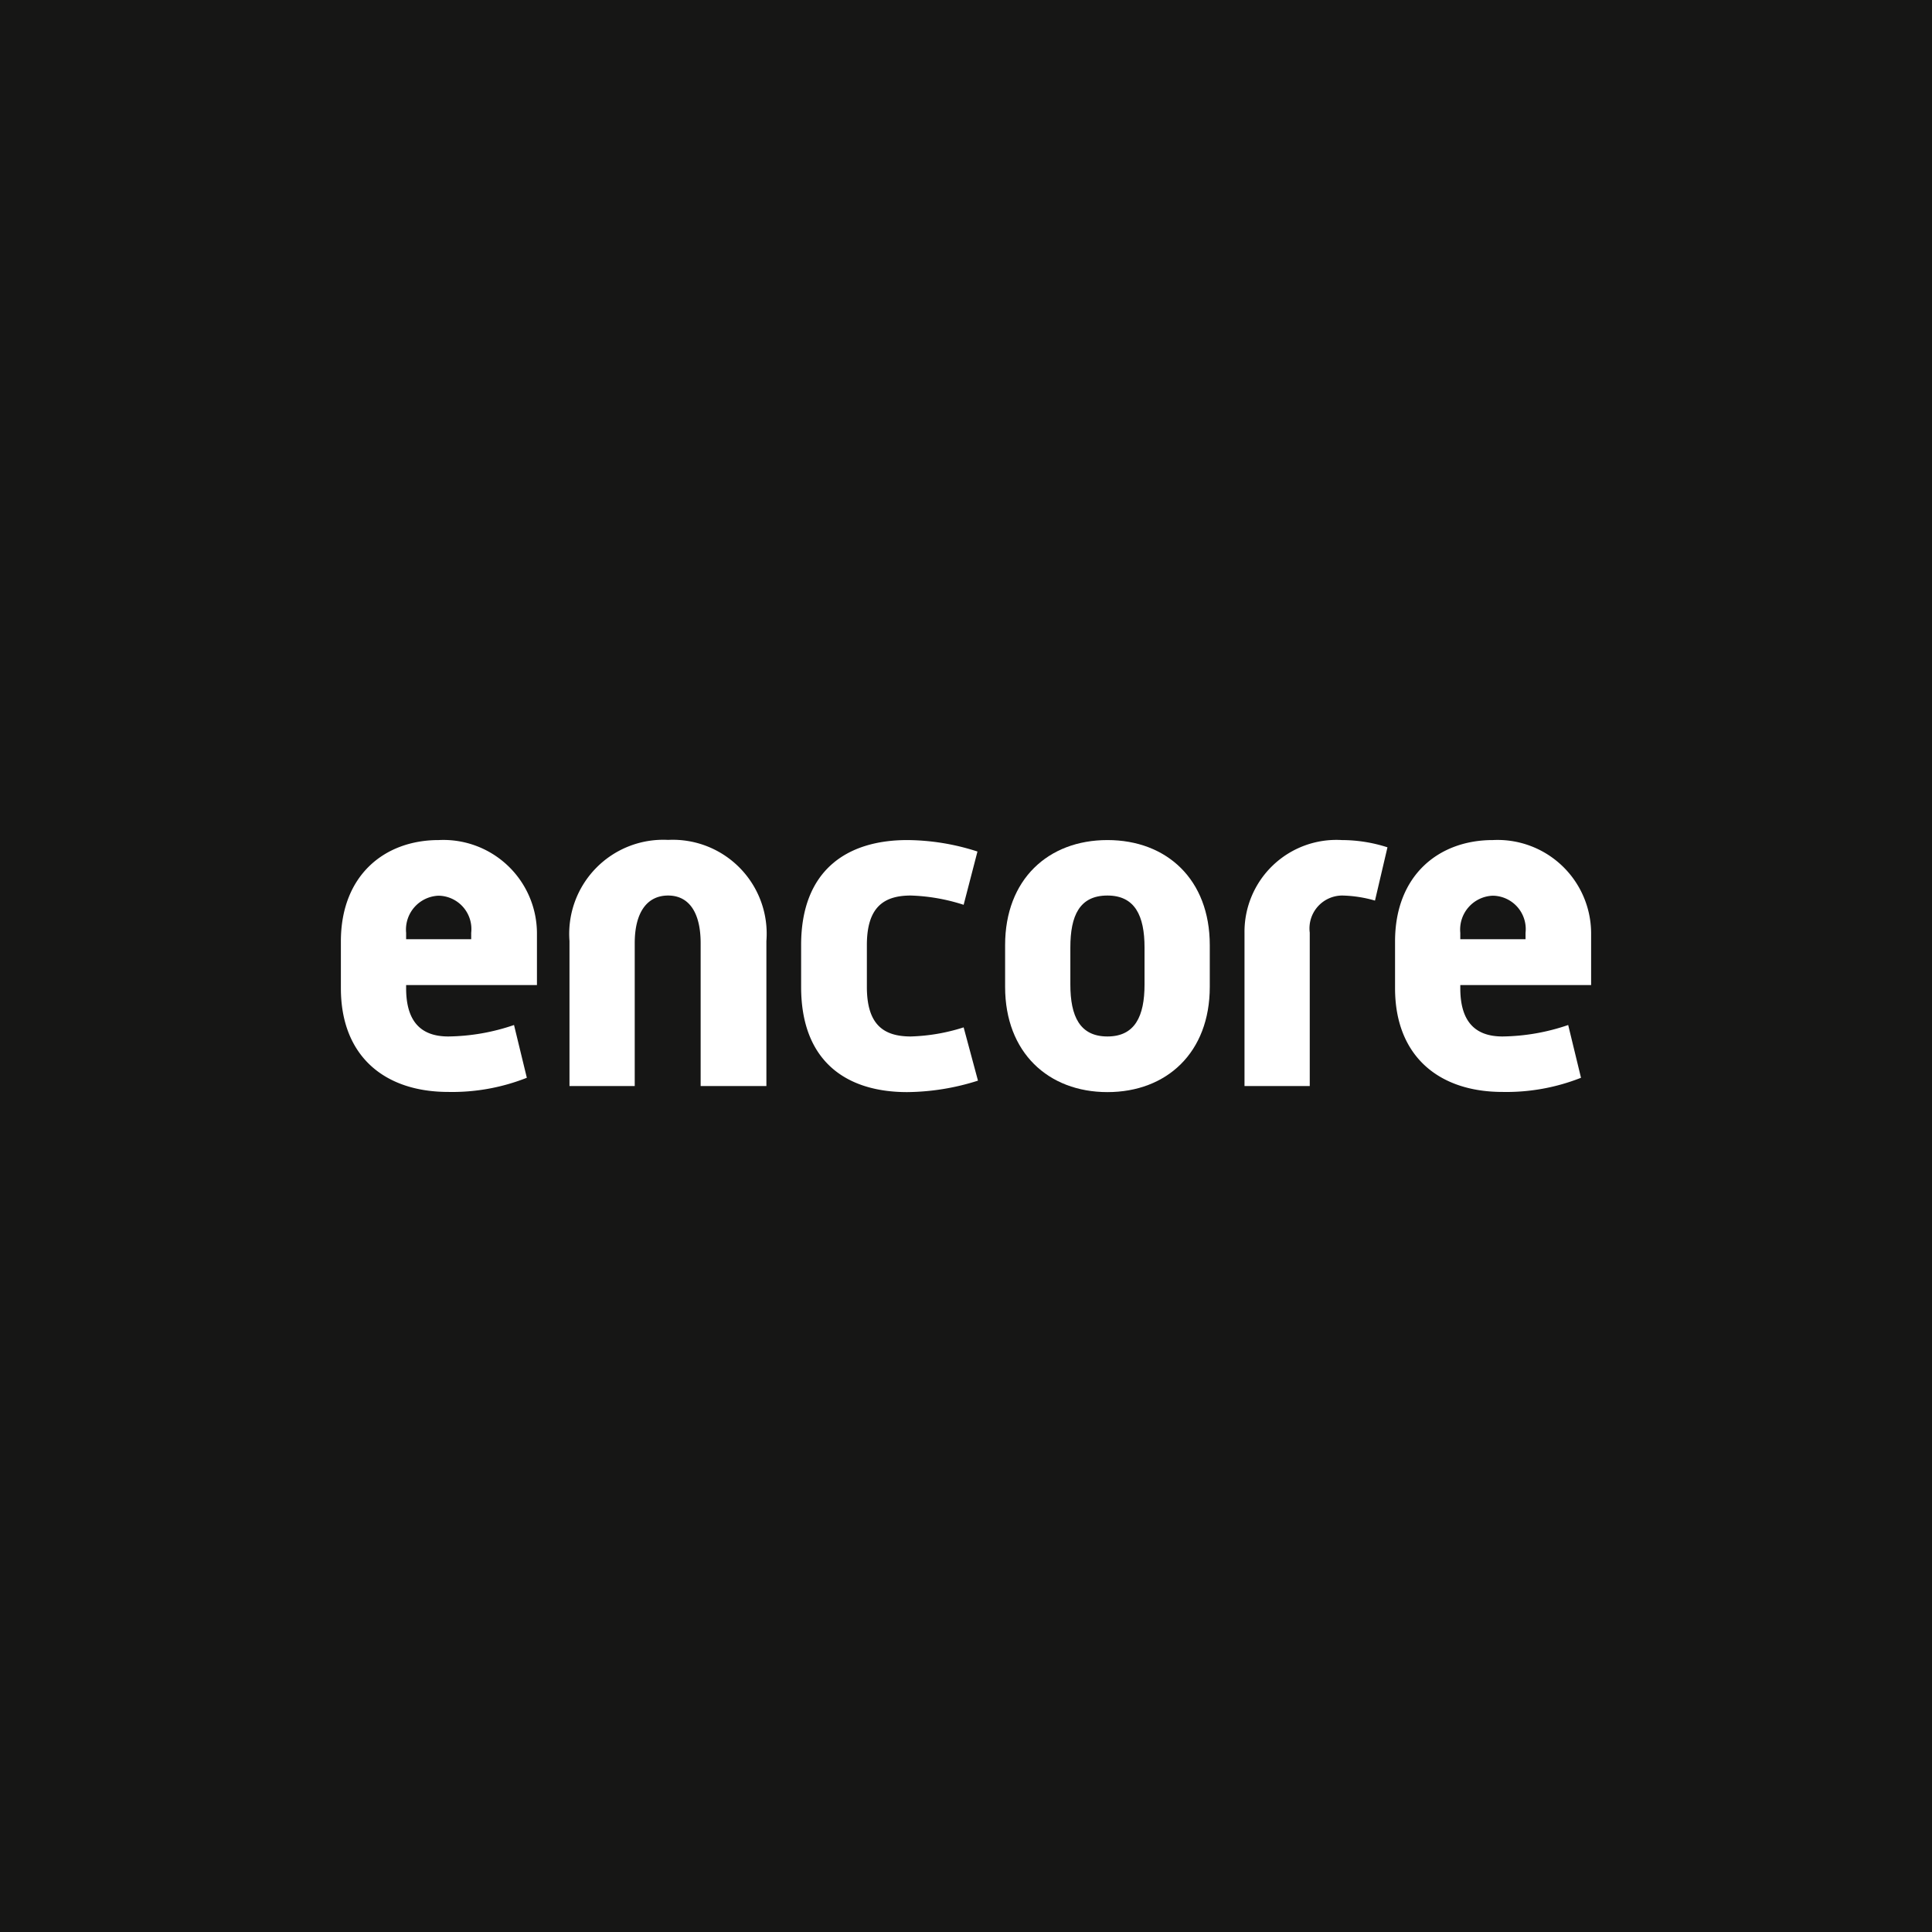 <svg xmlns="http://www.w3.org/2000/svg" data-name="Group 95" viewBox="0 0 114.6 114.6">
  <defs>
    <clipPath id="a">
      <path fill="none" d="M0 0h114.6v114.6H0z" data-name="Rectangle 62"/>
    </clipPath>
  </defs>
  <path fill="#161615" d="M0 0h114.6v114.6H0z" data-name="Rectangle 61"/>
  <g data-name="Group 89">
    <g fill="#fff" clip-path="url(#a)" data-name="Group 88">
      <path d="M20.22 55.84c0-3.92 2.59-6.01 5.8-6.01a5.55 5.55 0 0 1 5.83 5.5v3.1h-7.76v.19c0 1.93.84 2.86 2.5 2.86a12.43 12.43 0 0 0 3.9-.68l.76 3.13a12.02 12.02 0 0 1-4.66.84c-3.81 0-6.37-2.15-6.37-6.15Zm7.73-.13v-.38a1.98 1.98 0 0 0-1.93-2.2 2.01 2.01 0 0 0-1.93 2.2v.38Z" data-name="Path 82"/>
      <path d="M33.78 55.82a5.58 5.58 0 0 1 5.85-6 5.57 5.57 0 0 1 5.83 6v8.6h-3.9v-8.47c0-1.88-.73-2.83-1.93-2.83-1.22 0-1.98.96-1.98 2.83v8.47h-3.87Z" data-name="Path 83"/>
      <path d="M47.52 56.06c0-4.4 2.67-6.23 6.3-6.23a13.75 13.75 0 0 1 4.16.68l-.82 3.16a11.28 11.28 0 0 0-3.13-.55c-1.63 0-2.61.71-2.61 2.94v2.48c0 2.23.98 2.94 2.61 2.94a11.3 11.3 0 0 0 3.13-.54l.85 3.16a14.16 14.16 0 0 1-4.2.68c-3.62 0-6.29-1.83-6.29-6.24Z" data-name="Path 84"/>
      <path d="M59.62 56.06c0-3.89 2.55-6.23 6.07-6.23s6.07 2.34 6.07 6.23v2.48c0 3.9-2.56 6.24-6.07 6.24s-6.07-2.35-6.07-6.24Zm6.07 5.42c1.63 0 2.2-1.2 2.2-3.08v-2.2c0-1.88-.57-3.08-2.2-3.08-1.66 0-2.2 1.2-2.2 3.08v2.2c0 1.88.56 3.08 2.2 3.08" data-name="Path 85"/>
      <path d="M73.82 55.33a5.45 5.45 0 0 1 5.78-5.5 8.87 8.87 0 0 1 2.7.43l-.74 3.16a7.54 7.54 0 0 0-1.94-.3 1.95 1.95 0 0 0-1.93 2.2v9.1h-3.87Z" data-name="Path 86"/>
      <path d="M82.75 55.84c0-3.92 2.59-6.01 5.8-6.01a5.55 5.55 0 0 1 5.83 5.5v3.1h-7.76v.19c0 1.93.84 2.86 2.5 2.86a12.43 12.43 0 0 0 3.9-.68l.76 3.13a12.02 12.02 0 0 1-4.66.84c-3.8 0-6.37-2.15-6.37-6.15Zm7.74-.13v-.38a1.98 1.98 0 0 0-1.94-2.2 2.01 2.01 0 0 0-1.93 2.2v.38Z" data-name="Path 87"/>
    </g>
  </g>
</svg>
